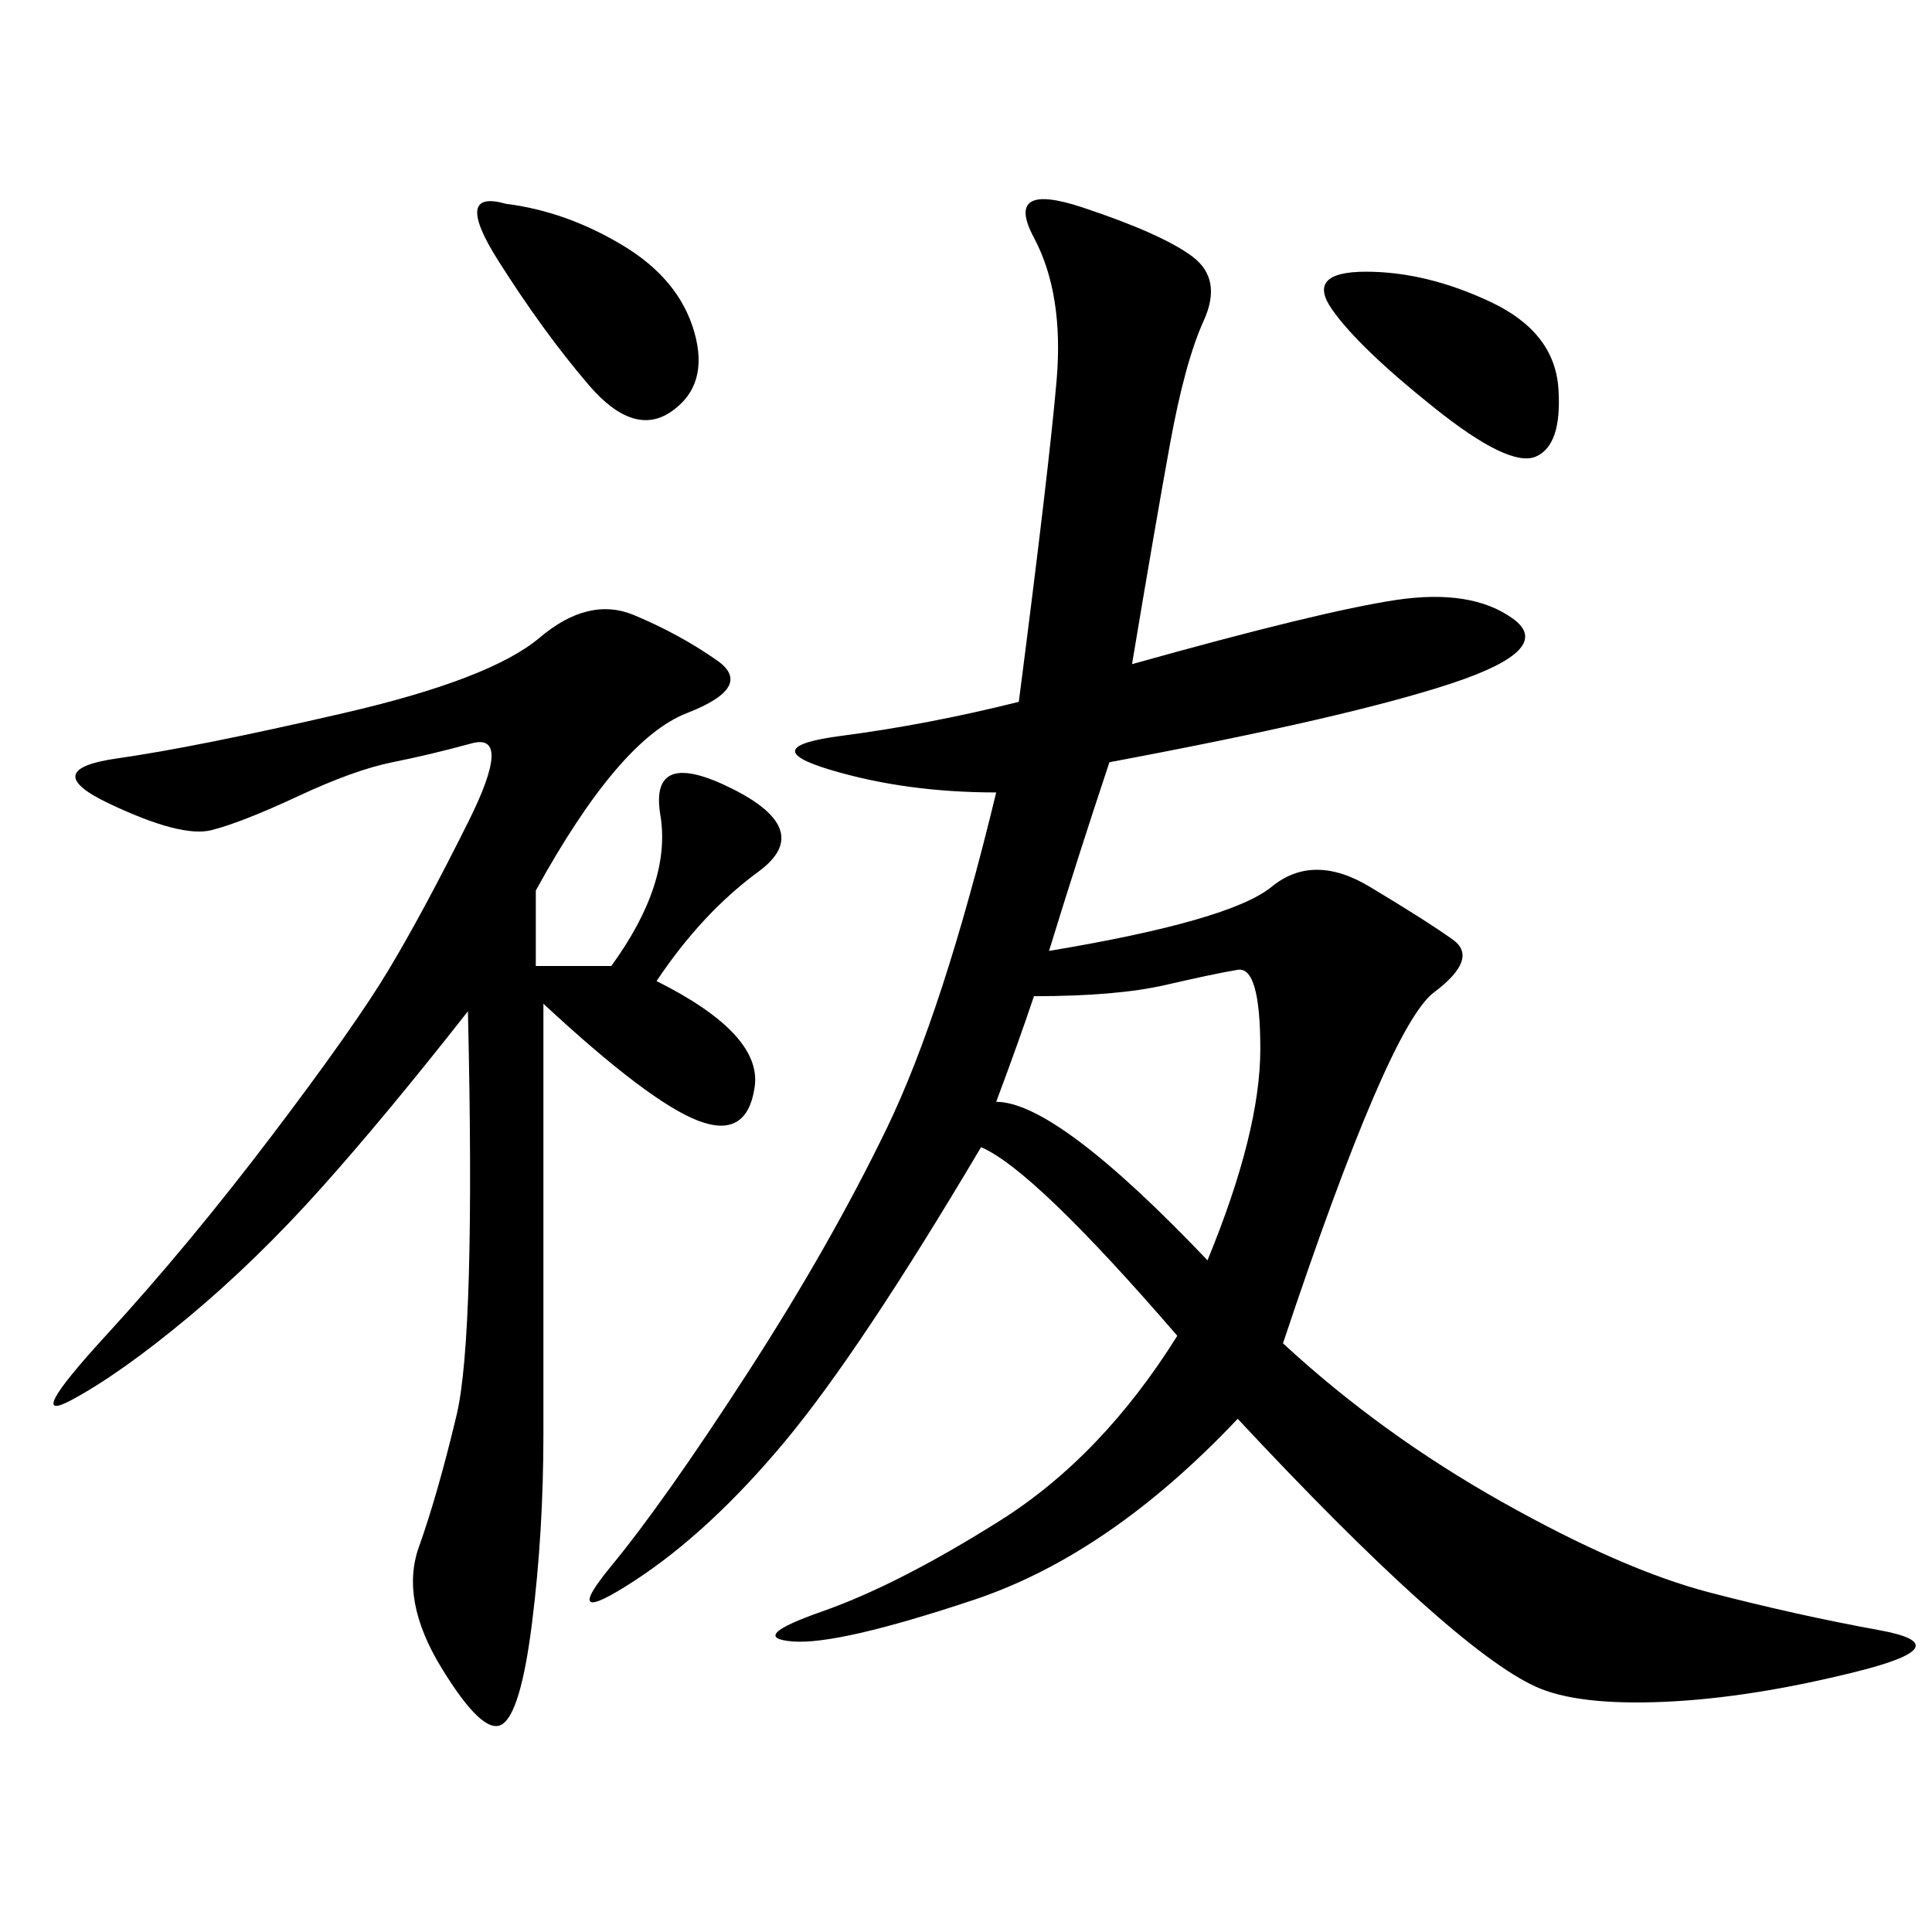 <svg xmlns="http://www.w3.org/2000/svg" xmlns:xlink="http://www.w3.org/1999/xlink" width="300" height="300"><path d="M154.69 123.05Q140.63 123.05 128.91 119.53Q117.19 116.02 130.66 114.26Q144.14 112.50 158.20 108.98L158.20 108.98Q162.89 72.66 164.06 59.18Q165.23 45.70 160.55 36.91Q155.86 28.13 168.16 32.23Q180.47 36.33 185.16 39.84Q189.84 43.36 186.91 49.80Q183.98 56.25 181.64 69.14Q179.30 82.03 175.78 103.13L175.78 103.13Q205.08 94.92 216.80 93.16Q228.52 91.41 234.96 96.09Q241.41 100.78 225.59 106.05Q209.77 111.33 172.27 118.36L172.27 118.36Q167.58 132.42 162.89 147.66L162.89 147.66Q191.02 142.97 197.46 137.70Q203.91 132.42 212.70 137.70Q221.48 142.97 225.59 145.90Q229.69 148.83 222.66 154.10Q215.63 159.38 199.22 208.59L199.22 208.59Q214.45 222.66 233.20 233.20Q251.95 243.75 265.43 247.27Q278.91 250.78 291.80 253.13Q304.69 255.47 288.28 259.57Q271.88 263.67 258.40 264.26Q244.92 264.84 238.48 261.91Q232.03 258.98 220.31 248.44Q208.59 237.89 192.19 220.31L192.19 220.31Q172.27 241.41 151.17 248.44Q130.08 255.47 123.05 254.88Q116.02 254.30 127.73 250.20Q139.45 246.09 155.27 236.13Q171.09 226.17 182.81 207.42L182.81 207.42Q160.55 181.64 152.34 178.13L152.34 178.13Q133.59 209.77 121.88 223.83Q110.16 237.89 98.44 245.51Q86.72 253.13 94.92 243.16Q103.13 233.20 116.02 213.28Q128.91 193.36 137.70 175.20Q146.48 157.03 154.69 123.05L154.69 123.05ZM72.66 157.03Q59.77 173.44 49.80 184.57Q39.84 195.70 29.30 204.49Q18.75 213.28 11.13 217.38Q3.52 221.48 16.41 207.42Q29.30 193.36 42.19 176.37Q55.08 159.38 60.35 150.59Q65.63 141.80 72.66 127.73Q79.69 113.67 73.24 115.43Q66.80 117.19 60.94 118.36Q55.08 119.53 46.29 123.63Q37.50 127.73 32.81 128.91Q28.13 130.08 16.99 124.80Q5.86 119.53 18.16 117.77Q30.47 116.02 53.32 110.74Q76.17 105.47 83.79 99.02Q91.41 92.58 98.44 95.51Q105.47 98.44 111.33 102.54Q117.19 106.64 106.64 110.74Q96.09 114.84 83.20 138.28L83.20 138.28L83.20 150L94.92 150Q104.30 137.11 102.54 126.56Q100.78 116.02 113.67 122.46Q126.56 128.91 117.77 135.35Q108.98 141.80 101.95 152.34L101.95 152.34Q118.36 160.55 117.19 168.75Q116.02 176.95 108.40 174.02Q100.78 171.09 84.38 155.86L84.38 155.86L84.38 222.66Q84.38 237.89 82.62 251.95Q80.86 266.02 77.93 267.77Q75 269.53 68.55 258.98Q62.11 248.44 65.04 240.23Q67.97 232.03 70.90 219.73Q73.83 207.42 72.66 157.03L72.66 157.03ZM160.55 154.69Q158.20 161.72 154.69 171.09L154.69 171.09Q164.06 171.09 187.50 195.70L187.50 195.70Q195.70 175.78 195.70 162.89L195.70 162.89Q195.70 150 192.19 150.59Q188.67 151.17 181.05 152.93Q173.44 154.69 160.55 154.69L160.55 154.69ZM78.52 31.64Q87.89 32.81 96.68 38.09Q105.47 43.36 107.81 51.56Q110.16 59.77 104.30 63.87Q98.44 67.97 91.41 59.77Q84.38 51.56 77.34 40.43Q70.31 29.30 78.52 31.64L78.52 31.64ZM212.11 42.19Q221.48 42.19 231.45 46.88Q241.41 51.56 241.99 60.35Q242.58 69.14 238.48 70.90Q234.38 72.66 222.66 63.28Q210.94 53.91 206.84 48.05Q202.73 42.19 212.11 42.19L212.11 42.19Z"/></svg>

